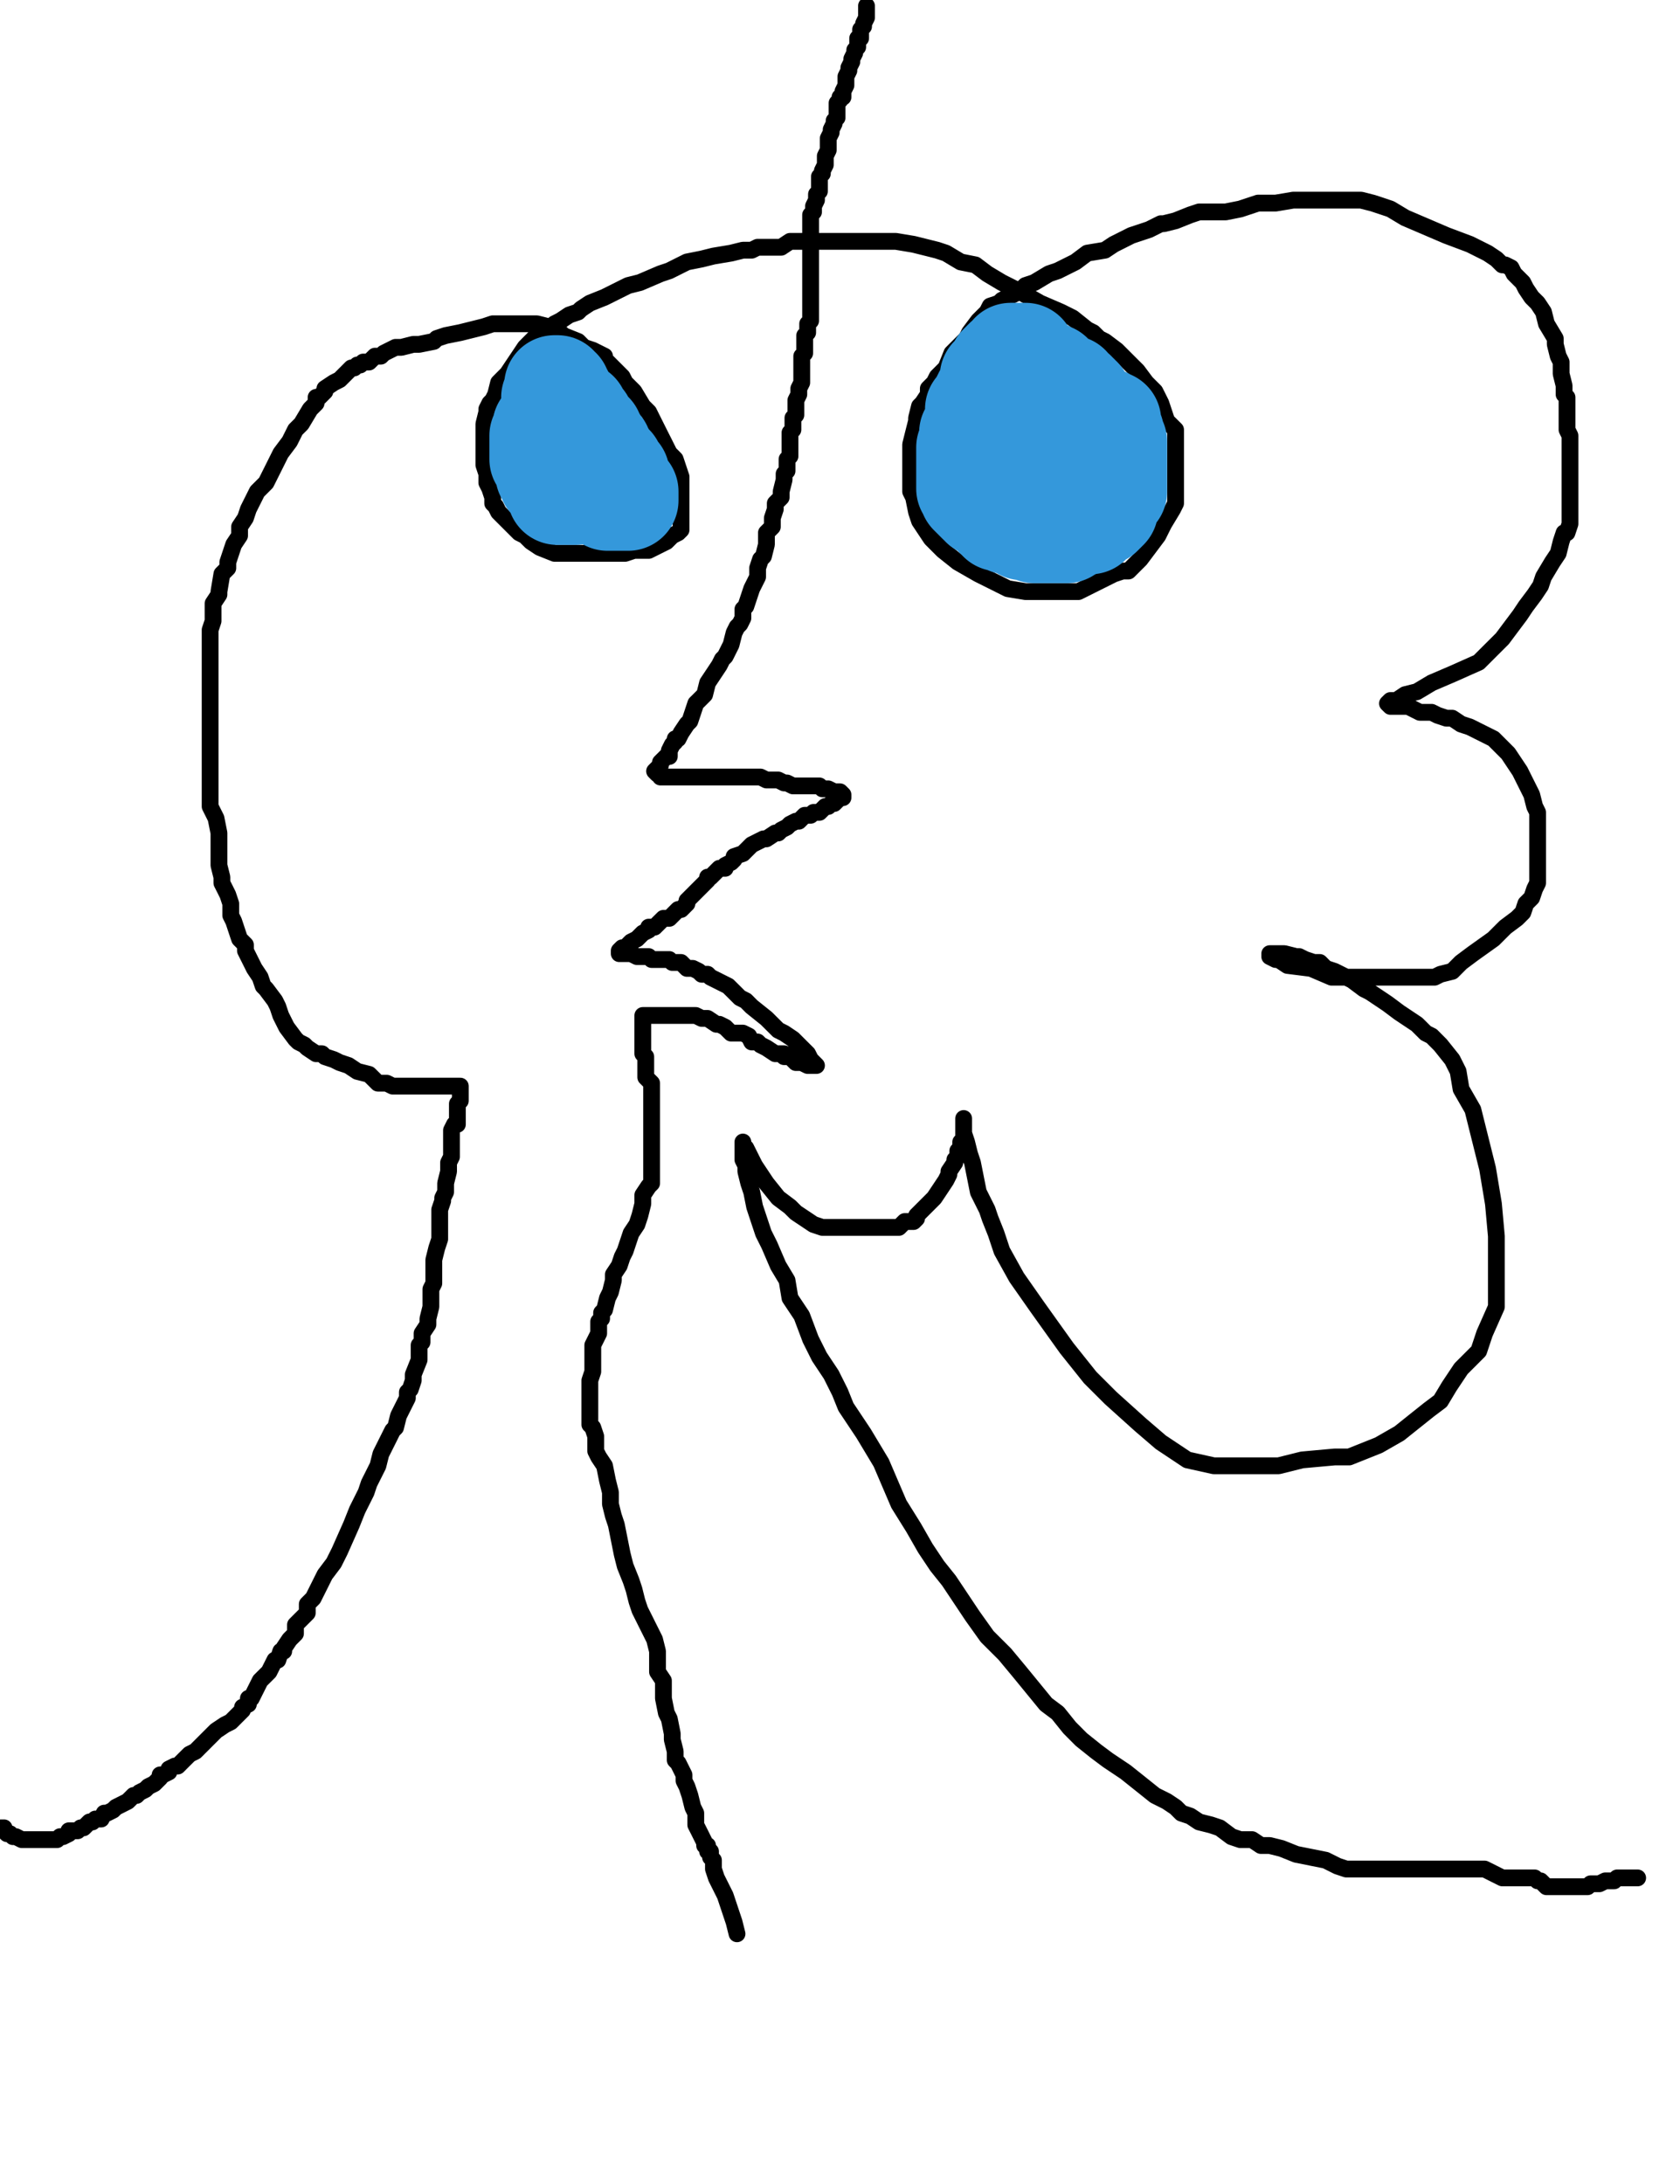 <?xml version="1.0" encoding="utf-8" ?>
<svg baseProfile="full" height="520" version="1.1" width="400" xmlns="http://www.w3.org/2000/svg" xmlns:ev="http://www.w3.org/2001/xml-events" xmlns:xlink="http://www.w3.org/1999/xlink"><defs><style type="text/css"><![CDATA[.path {fill: none; stroke-linejoin: round; stroke-linecap: round;}]]></style></defs><path class="path" d="M 0.27 435.20 L 0.97 435.20 L 0.97 435.90 L 1.68 436.60 L 2.38 436.60 L 3.08 437.30 L 3.78 437.30 L 5.18 438.01 L 5.88 438.01 L 6.58 438.01 L 7.28 438.01 L 7.98 438.01 L 8.68 438.01 L 10.09 438.01 L 10.79 438.01 L 11.49 438.01 L 12.19 438.01 L 12.89 438.01 L 13.59 438.01 L 14.29 437.30 L 14.99 437.30 L 16.39 436.60 L 16.39 435.90 L 17.79 435.90 L 18.49 435.90 L 19.20 435.20 L 19.90 435.20 L 21.30 433.80 L 22.00 433.80 L 22.70 433.10 L 24.10 433.10 L 24.80 431.70 L 25.50 431.70 L 26.90 431.00 L 27.61 430.30 L 29.01 429.60 L 30.41 428.89 L 31.11 428.19 L 31.81 427.49 L 32.51 427.49 L 33.21 426.79 L 34.61 426.09 L 35.31 425.39 L 36.72 424.69 L 38.12 423.29 L 38.12 422.59 L 38.82 422.59 L 40.22 421.89 L 40.22 421.19 L 41.62 420.49 L 42.32 420.49 L 43.02 419.78 L 43.72 419.08 L 45.13 417.68 L 46.53 416.98 L 49.33 414.18 L 51.43 412.08 L 53.54 410.67 L 54.94 409.97 L 55.64 409.27 L 56.34 408.57 L 57.04 407.87 L 57.74 407.17 L 57.74 406.47 L 59.14 405.77 L 59.14 404.37 L 59.84 404.37 L 60.54 402.96 L 61.24 401.56 L 61.94 400.16 L 63.35 398.76 L 64.05 398.06 L 64.75 396.66 L 65.45 395.26 L 66.15 395.26 L 66.85 393.15 L 67.55 393.15 L 67.55 392.45 L 68.95 390.35 L 70.35 388.95 L 70.35 386.85 L 71.76 385.44 L 73.16 384.04 L 73.16 381.94 L 74.56 380.54 L 75.26 379.14 L 76.66 376.33 L 77.36 374.93 L 79.47 372.13 L 80.87 369.33 L 83.67 363.02 L 85.07 359.51 L 87.17 355.31 L 87.87 353.21 L 89.98 349.00 L 90.68 346.20 L 92.08 343.40 L 93.48 340.59 L 94.18 339.89 L 94.88 337.09 L 95.58 335.69 L 96.99 332.88 L 96.99 331.48 L 97.69 330.78 L 98.39 328.68 L 98.39 327.28 L 99.79 323.77 L 99.79 322.37 L 99.79 320.27 L 100.49 319.57 L 100.49 317.47 L 101.89 315.36 L 101.89 313.96 L 102.59 311.16 L 102.59 309.06 L 102.59 306.95 L 103.29 305.55 L 103.29 303.45 L 103.29 301.35 L 103.29 299.95 L 103.99 297.14 L 104.69 295.04 L 104.69 292.94 L 104.69 291.54 L 104.69 290.84 L 104.69 288.03 L 105.40 285.93 L 105.40 285.23 L 106.10 283.83 L 106.10 282.43 L 106.10 281.73 L 106.80 278.92 L 106.80 278.22 L 106.80 276.82 L 107.50 275.42 L 107.50 274.72 L 107.50 272.61 L 107.50 270.51 L 107.50 269.11 L 108.20 267.71 L 108.90 267.71 L 108.90 266.31 L 108.90 265.61 L 108.90 264.20 L 108.90 262.80 L 109.60 262.10 L 109.60 260.70 L 109.60 260.00 L 109.60 258.60 L 108.90 258.60 L 108.20 258.60 L 107.50 258.60 L 105.40 258.60 L 103.99 258.60 L 101.19 258.60 L 99.79 258.60 L 97.69 258.60 L 96.99 258.60 L 95.58 258.60 L 94.88 258.60 L 93.48 258.60 L 92.08 257.90 L 89.98 257.90 L 89.28 257.20 L 87.87 255.80 L 85.07 255.09 L 82.97 253.69 L 80.87 252.99 L 79.47 252.29 L 77.36 251.59 L 76.66 250.89 L 75.26 250.89 L 73.16 249.49 L 72.46 248.79 L 71.06 248.09 L 70.35 247.39 L 68.25 244.58 L 66.85 241.78 L 66.15 239.68 L 65.45 238.27 L 63.35 235.47 L 62.65 234.77 L 61.94 232.67 L 60.54 230.57 L 59.84 229.16 L 59.14 227.76 L 58.44 226.36 L 58.44 224.96 L 57.04 223.56 L 56.34 221.46 L 55.64 219.35 L 54.94 217.95 L 54.94 217.25 L 54.94 215.85 L 54.94 215.15 L 54.24 213.05 L 53.54 211.64 L 52.83 210.24 L 52.83 208.84 L 52.13 206.04 L 52.13 203.23 L 52.13 198.33 L 51.43 194.82 L 50.03 192.02 L 50.03 188.52 L 50.03 185.01 L 50.03 180.11 L 50.03 176.60 L 50.03 172.40 L 50.03 168.89 L 50.03 167.49 L 50.03 164.69 L 50.03 161.89 L 50.03 159.78 L 50.03 157.68 L 50.03 154.88 L 50.03 152.08 L 50.03 149.97 L 50.73 147.87 L 50.73 146.47 L 50.73 145.07 L 50.73 143.67 L 52.13 141.56 L 52.13 140.86 L 52.83 136.66 L 54.24 135.26 L 54.24 133.85 L 54.94 131.75 L 55.64 129.65 L 57.04 127.55 L 57.04 125.44 L 58.44 123.34 L 59.14 121.24 L 59.84 119.84 L 61.24 117.04 L 63.35 114.93 L 64.75 112.13 L 66.85 107.92 L 68.95 105.12 L 70.35 102.32 L 71.76 100.92 L 73.86 97.41 L 74.56 96.71 L 75.26 96.01 L 75.26 94.61 L 75.96 94.61 L 77.36 93.21 L 77.36 92.51 L 79.47 91.11 L 80.87 90.40 L 82.27 89.00 L 83.67 87.60 L 84.37 87.60 L 85.07 86.90 L 85.77 86.90 L 86.47 86.20 L 87.17 86.20 L 87.87 86.20 L 89.28 84.80 L 90.68 84.80 L 91.38 84.10 L 92.78 83.40 L 94.18 82.70 L 94.88 82.70 L 95.58 82.70 L 98.39 81.99 L 99.79 81.99 L 103.29 81.29 L 103.99 80.59 L 106.10 79.89 L 109.60 79.19 L 115.21 77.79 L 117.31 77.09 L 120.11 77.09 L 120.81 77.09 L 121.51 77.09 L 123.62 77.09 L 124.32 77.09 L 125.02 77.09 L 125.72 77.09 L 126.42 77.09 L 127.12 77.09 L 127.82 77.09 L 130.62 77.79 L 132.73 78.49 L 134.13 79.89 L 137.63 81.29 L 139.03 82.70 L 141.14 83.40 L 143.94 84.80 L 143.94 85.50 L 146.04 87.60 L 146.74 88.30 L 148.14 89.70 L 148.85 91.11 L 150.95 93.21 L 153.05 96.71 L 154.45 98.11 L 155.85 100.92 L 157.25 103.72 L 157.96 105.12 L 159.36 107.92 L 160.76 109.33 L 161.46 111.43 L 162.16 113.53 L 162.16 114.93 L 162.16 117.04 L 162.16 117.74 L 162.16 119.84 L 162.16 121.94 L 162.16 122.64 L 162.16 124.04 L 162.16 124.74 L 162.16 126.15 L 161.46 126.85 L 160.06 127.55 L 158.66 128.95 L 157.25 129.65 L 154.45 131.05 L 153.05 131.05 L 150.95 131.05 L 148.85 131.75 L 145.34 131.75 L 143.24 131.75 L 142.54 131.75 L 141.14 131.75 L 140.44 131.75 L 139.03 131.75 L 136.93 131.75 L 134.13 131.75 L 132.03 131.75 L 128.52 130.35 L 126.42 128.95 L 125.02 127.55 L 123.62 126.85 L 122.92 126.15 L 122.21 125.44 L 120.11 123.34 L 118.71 121.94 L 118.01 120.54 L 117.31 119.84 L 117.31 118.44 L 116.61 116.33 L 115.91 114.93 L 115.91 114.23 L 115.91 112.83 L 115.21 110.73 L 115.21 109.33 L 115.21 108.63 L 115.21 106.52 L 115.21 105.12 L 115.21 103.72 L 115.21 102.32 L 115.21 100.92 L 115.91 98.11 L 115.91 97.41 L 116.61 96.01 L 117.31 95.31 L 118.01 93.91 L 118.71 91.11 L 120.81 89.00 L 122.21 86.90 L 123.62 84.80 L 125.02 82.70 L 126.42 81.29 L 127.82 79.89 L 128.52 79.19 L 129.92 78.49 L 130.62 77.79 L 131.32 77.79 L 132.03 77.09 L 133.43 76.39 L 135.53 74.99 L 137.63 74.29 L 138.33 73.58 L 140.44 72.18 L 143.94 70.78 L 149.55 67.98 L 152.35 67.28 L 157.25 65.18 L 159.36 64.47 L 163.56 62.37 L 167.07 61.67 L 169.87 60.97 L 174.07 60.27 L 176.88 59.57 L 178.98 59.57 L 180.38 58.87 L 182.48 58.87 L 185.99 58.87 L 188.09 57.47 L 190.89 57.47 L 194.40 57.47 L 197.20 57.47 L 199.30 57.47 L 201.41 57.47 L 204.91 57.47 L 206.31 57.47 L 208.41 57.47 L 210.52 57.47 L 213.32 57.47 L 217.52 58.17 L 220.33 58.87 L 223.13 59.57 L 225.23 60.27 L 228.74 62.37 L 232.24 63.07 L 235.04 65.18 L 238.55 67.28 L 242.75 69.38 L 247.66 72.18 L 252.56 74.29 L 255.37 75.69 L 258.87 78.49 L 260.27 79.19 L 261.68 80.59 L 263.08 81.29 L 265.88 83.40 L 267.28 84.80 L 269.38 86.90 L 270.79 88.30 L 272.89 91.11 L 274.29 92.51 L 274.99 93.21 L 276.39 96.01 L 277.79 100.22 L 279.90 102.32 L 279.90 105.12 L 279.90 105.82 L 279.90 107.92 L 279.90 109.33 L 279.90 111.43 L 279.90 112.83 L 279.90 114.93 L 279.90 116.33 L 279.90 117.74 L 279.90 119.84 L 279.20 121.24 L 277.09 124.74 L 275.69 127.55 L 273.59 130.35 L 271.49 133.15 L 270.79 133.85 L 269.38 135.26 L 268.68 135.96 L 267.28 135.96 L 265.18 136.66 L 260.97 138.76 L 256.77 140.86 L 253.97 140.86 L 251.86 140.86 L 247.66 140.86 L 244.16 140.86 L 239.95 140.16 L 235.75 138.06 L 232.94 136.66 L 228.04 133.85 L 224.53 131.05 L 221.73 128.25 L 220.33 126.15 L 218.93 124.04 L 218.23 121.94 L 217.52 118.44 L 216.82 117.04 L 216.82 114.93 L 216.82 112.83 L 216.82 112.13 L 216.82 108.63 L 216.82 105.82 L 217.52 103.02 L 218.23 100.22 L 218.23 99.51 L 218.93 96.71 L 219.63 96.01 L 221.03 93.91 L 221.03 92.51 L 222.43 91.11 L 223.13 89.70 L 225.23 87.60 L 226.63 84.10 L 228.74 81.99 L 230.14 80.59 L 230.84 79.19 L 232.94 76.39 L 235.04 74.29 L 235.75 72.88 L 237.85 72.18 L 238.55 71.48 L 239.95 70.78 L 241.35 70.08 L 242.75 69.38 L 244.16 67.98 L 246.26 67.28 L 249.76 65.18 L 251.86 64.47 L 256.07 62.37 L 258.87 60.27 L 263.08 59.57 L 265.18 58.17 L 266.58 57.47 L 269.38 56.06 L 271.49 55.36 L 273.59 54.66 L 276.39 53.26 L 277.09 53.26 L 279.90 52.56 L 283.40 51.16 L 285.50 50.46 L 288.31 50.46 L 291.81 50.46 L 295.31 49.76 L 299.52 48.36 L 303.72 48.36 L 307.93 47.65 L 312.13 47.65 L 314.24 47.65 L 316.34 47.65 L 318.44 47.65 L 319.14 47.65 L 321.24 47.65 L 322.65 47.65 L 324.05 47.65 L 326.85 48.36 L 331.06 49.76 L 334.56 51.86 L 339.47 53.96 L 344.37 56.06 L 349.98 58.17 L 354.18 60.27 L 356.28 61.67 L 357.69 63.07 L 358.39 63.07 L 359.79 63.77 L 360.49 65.18 L 362.59 67.28 L 363.29 68.68 L 364.69 70.78 L 366.10 72.18 L 367.50 74.29 L 368.20 77.09 L 370.30 80.59 L 370.30 81.99 L 371.00 84.80 L 371.70 86.20 L 371.70 89.00 L 372.40 91.81 L 372.40 93.91 L 373.10 94.61 L 373.10 96.71 L 373.10 98.11 L 373.10 99.51 L 373.10 101.62 L 373.10 102.32 L 373.80 103.72 L 373.80 105.82 L 373.80 107.92 L 373.80 110.03 L 373.80 112.83 L 373.80 113.53 L 373.80 116.33 L 373.80 117.74 L 373.80 119.84 L 373.80 121.94 L 373.80 122.64 L 373.80 124.04 L 373.80 124.74 L 373.10 126.85 L 372.40 126.85 L 371.70 128.95 L 371.00 131.75 L 369.60 133.85 L 367.50 137.36 L 366.80 139.46 L 365.40 141.56 L 363.29 144.37 L 361.89 146.47 L 359.79 149.27 L 357.69 152.08 L 354.88 154.88 L 352.08 157.68 L 345.77 160.49 L 340.87 162.59 L 337.36 164.69 L 334.56 165.39 L 332.46 166.79 L 331.06 166.79 L 330.35 167.49 L 331.06 168.19 L 333.86 168.19 L 335.26 168.19 L 338.06 169.60 L 338.76 169.60 L 340.87 169.60 L 342.27 170.30 L 344.37 171.00 L 345.77 171.00 L 347.87 172.40 L 349.98 173.10 L 351.38 173.80 L 354.18 175.20 L 355.58 175.90 L 358.39 178.71 L 359.09 179.41 L 360.49 181.51 L 361.89 183.61 L 363.29 186.42 L 364.69 189.22 L 365.40 192.02 L 366.10 193.42 L 366.10 195.53 L 366.10 199.03 L 366.10 201.83 L 366.10 203.94 L 366.10 206.74 L 366.10 210.24 L 365.40 211.64 L 364.69 213.75 L 363.29 215.15 L 362.59 217.25 L 361.19 218.65 L 358.39 220.75 L 355.58 223.56 L 350.68 227.06 L 347.87 229.16 L 345.77 231.27 L 342.97 231.97 L 341.57 232.67 L 338.76 232.67 L 334.56 232.67 L 331.06 232.67 L 328.95 232.67 L 326.15 232.67 L 324.05 232.67 L 321.94 232.67 L 317.04 232.67 L 312.13 230.57 L 306.53 229.87 L 304.42 228.46 L 303.72 228.46 L 302.32 227.76 L 302.32 227.06 L 303.02 227.06 L 303.72 227.06 L 304.42 227.06 L 305.83 227.06 L 308.63 227.76 L 309.33 227.76 L 310.73 228.46 L 312.83 229.16 L 314.24 229.16 L 315.64 230.57 L 317.74 231.27 L 320.54 232.67 L 321.94 233.37 L 324.75 235.47 L 326.15 236.17 L 328.25 237.57 L 330.35 238.98 L 333.16 241.08 L 335.26 242.48 L 337.36 243.88 L 339.47 245.98 L 340.87 246.68 L 342.97 248.79 L 345.77 252.29 L 347.17 255.09 L 347.87 259.30 L 350.68 264.20 L 352.08 269.81 L 354.18 278.22 L 355.58 286.63 L 356.28 294.34 L 356.28 301.35 L 356.28 306.95 L 356.28 311.16 L 353.48 317.47 L 352.08 321.67 L 347.87 325.88 L 345.07 330.08 L 342.97 333.58 L 340.17 335.69 L 336.66 338.49 L 333.16 341.29 L 328.25 344.10 L 324.75 345.50 L 321.24 346.90 L 317.74 346.90 L 310.03 347.60 L 304.42 349.00 L 296.72 349.00 L 289.01 349.00 L 282.70 347.60 L 276.39 343.40 L 271.49 339.19 L 264.48 332.88 L 259.57 327.98 L 253.97 320.97 L 250.46 316.06 L 246.96 311.16 L 242.05 304.15 L 238.55 297.84 L 237.15 293.64 L 235.75 290.13 L 235.04 288.03 L 232.94 283.83 L 232.24 280.32 L 231.54 276.82 L 230.84 274.72 L 230.14 271.91 L 229.44 269.81 L 229.44 268.41 L 229.44 267.71 L 229.44 266.31 L 229.44 267.01 L 229.44 267.71 L 229.44 268.41 L 229.44 269.11 L 229.44 269.81 L 229.44 270.51 L 229.44 271.21 L 228.74 271.91 L 228.74 272.61 L 228.74 273.32 L 228.04 274.02 L 228.04 274.72 L 228.04 275.42 L 227.34 276.12 L 227.34 276.82 L 225.93 278.92 L 225.93 279.62 L 225.23 281.02 L 223.83 283.13 L 222.43 285.23 L 220.33 287.33 L 218.93 288.73 L 218.23 289.43 L 218.23 290.13 L 217.52 290.84 L 216.82 290.84 L 215.42 290.84 L 214.02 292.24 L 210.52 292.24 L 207.01 292.24 L 203.51 292.24 L 199.30 292.24 L 197.20 292.24 L 195.80 292.24 L 193.70 291.54 L 189.49 288.73 L 188.09 287.33 L 185.29 285.23 L 182.48 281.73 L 179.68 277.52 L 178.28 274.72 L 177.58 273.32 L 176.88 272.61 L 176.88 271.91 L 176.88 272.61 L 176.88 273.32 L 176.88 274.02 L 176.88 276.12 L 177.58 277.52 L 177.58 278.92 L 178.28 281.73 L 178.98 283.83 L 179.68 287.33 L 181.08 291.54 L 181.78 293.64 L 183.18 296.44 L 185.29 301.35 L 187.39 304.85 L 188.09 309.06 L 190.89 313.26 L 193.00 318.87 L 195.10 323.07 L 197.90 327.28 L 200.00 331.48 L 201.41 334.99 L 204.21 339.19 L 205.61 341.29 L 209.82 348.30 L 211.92 353.21 L 214.02 358.11 L 217.52 363.72 L 220.33 368.63 L 223.13 372.83 L 225.93 376.33 L 228.74 380.54 L 231.54 384.74 L 235.04 389.65 L 239.25 393.85 L 242.75 398.06 L 249.06 405.77 L 251.86 407.87 L 254.67 411.37 L 257.47 414.18 L 260.97 416.98 L 263.78 419.08 L 267.98 421.89 L 271.49 424.69 L 274.99 427.49 L 277.79 428.89 L 279.90 430.30 L 281.30 431.70 L 283.40 432.40 L 285.50 433.80 L 288.31 434.50 L 290.41 435.20 L 293.21 437.30 L 295.31 438.01 L 298.12 438.01 L 300.22 439.41 L 302.32 439.41 L 305.13 440.11 L 308.63 441.51 L 312.13 442.21 L 315.64 442.91 L 318.44 444.31 L 320.54 445.01 L 322.65 445.01 L 325.45 445.01 L 327.55 445.01 L 331.76 445.01 L 335.26 445.01 L 339.47 445.01 L 342.97 445.01 L 347.87 445.01 L 353.48 445.01 L 357.69 447.12 L 360.49 447.12 L 362.59 447.12 L 363.29 447.12 L 363.99 447.12 L 364.69 447.12 L 365.40 447.12 L 366.10 447.82 L 366.80 447.82 L 367.50 448.52 L 368.20 449.22 L 370.30 449.22 L 371.00 449.22 L 371.70 449.22 L 372.40 449.22 L 373.10 449.22 L 373.80 449.22 L 375.91 449.22 L 376.61 449.22 L 377.31 449.22 L 378.01 449.22 L 378.71 448.52 L 379.41 448.52 L 380.11 448.52 L 380.81 448.52 L 382.21 447.82 L 382.92 447.82 L 383.62 447.82 L 384.32 447.82 L 385.02 447.12 L 385.72 447.12 L 386.42 447.12 L 387.12 447.12 L 387.82 447.12 L 388.52 447.12 L 389.22 447.12 L 389.92 447.12" stroke="#000000" stroke-width="4" /><path class="path" d="M 206.31 1.40 L 206.31 2.10 L 206.31 2.80 L 206.31 3.50 L 206.31 4.20 L 205.61 5.61 L 205.61 6.31 L 204.91 7.01 L 204.91 7.71 L 204.91 9.11 L 204.21 9.11 L 204.21 9.81 L 204.21 10.51 L 204.21 11.21 L 203.51 11.91 L 203.51 12.61 L 202.81 14.02 L 202.81 14.72 L 202.11 16.12 L 202.11 16.82 L 201.41 18.22 L 201.41 18.92 L 201.41 19.62 L 201.41 20.32 L 200.71 21.73 L 200.71 22.43 L 200.71 23.13 L 200.00 23.13 L 200.00 23.83 L 199.30 24.53 L 199.30 25.23 L 199.30 25.93 L 199.30 26.63 L 199.30 28.03 L 198.60 28.73 L 198.60 29.43 L 197.90 30.84 L 197.90 31.54 L 197.20 32.94 L 197.20 33.64 L 197.20 35.04 L 197.20 35.74 L 196.50 37.14 L 196.50 37.84 L 196.50 39.25 L 195.80 40.65 L 195.80 41.35 L 195.10 42.05 L 195.10 43.45 L 195.10 44.15 L 195.10 45.55 L 194.40 46.25 L 194.40 47.65 L 193.70 49.06 L 193.70 49.76 L 193.70 50.46 L 193.00 51.16 L 193.00 51.86 L 193.00 52.56 L 193.00 53.26 L 193.00 54.66 L 193.00 55.36 L 193.00 56.06 L 193.00 57.47 L 193.00 58.17 L 193.00 58.87 L 193.00 60.27 L 193.00 60.97 L 193.00 62.37 L 193.00 63.07 L 193.00 63.77 L 193.00 64.47 L 193.00 65.18 L 193.00 66.58 L 193.00 67.28 L 193.00 67.98 L 193.00 68.68 L 193.00 69.38 L 193.00 70.08 L 193.00 70.78 L 193.00 71.48 L 193.00 72.18 L 193.00 72.88 L 193.00 73.58 L 193.00 74.29 L 193.00 74.99 L 193.00 75.69 L 193.00 76.39 L 192.30 77.09 L 192.30 77.79 L 192.30 78.49 L 192.30 79.19 L 191.59 79.89 L 191.59 80.59 L 191.59 81.29 L 191.59 81.99 L 191.59 82.70 L 191.59 83.40 L 191.59 84.10 L 190.89 84.80 L 190.89 85.50 L 190.89 86.20 L 190.89 86.90 L 190.89 87.60 L 190.89 88.30 L 190.89 89.00 L 190.89 89.70 L 190.89 91.11 L 190.19 92.51 L 190.19 93.91 L 189.49 95.31 L 189.49 96.01 L 189.49 97.41 L 189.49 98.11 L 189.49 98.81 L 188.79 99.51 L 188.79 100.22 L 188.79 100.92 L 188.79 102.32 L 188.09 103.02 L 188.09 103.72 L 188.09 104.42 L 188.09 105.82 L 188.09 106.52 L 188.09 107.22 L 188.09 107.92 L 188.09 108.63 L 187.39 109.33 L 187.39 110.03 L 187.39 110.73 L 187.39 112.13 L 186.69 112.83 L 186.69 113.53 L 186.69 114.23 L 185.99 117.04 L 185.99 118.44 L 184.59 119.84 L 184.59 121.24 L 183.89 123.34 L 183.89 125.44 L 182.48 126.85 L 182.48 128.25 L 182.48 129.65 L 181.78 132.45 L 181.08 133.15 L 180.38 135.26 L 180.38 137.36 L 179.68 138.76 L 178.98 140.16 L 178.28 142.26 L 177.58 144.37 L 176.88 145.07 L 176.88 147.17 L 176.18 148.57 L 175.48 149.27 L 174.78 150.67 L 174.07 153.48 L 172.67 156.28 L 171.97 156.98 L 171.27 158.38 L 169.87 160.49 L 168.47 162.59 L 167.77 165.39 L 166.37 166.79 L 165.66 167.49 L 164.96 169.60 L 164.26 171.70 L 163.56 172.40 L 162.16 174.50 L 161.46 175.90 L 160.76 175.90 L 160.76 176.60 L 160.06 177.30 L 159.36 178.71 L 159.36 179.41 L 159.36 180.11 L 158.66 180.11 L 157.96 180.81 L 157.25 181.51 L 157.25 182.21 L 156.55 182.91 L 155.85 183.61 L 156.55 184.31 L 157.25 184.31 L 157.25 185.01 L 157.96 185.01 L 158.66 185.01 L 159.36 185.01 L 160.06 185.01 L 160.76 185.01 L 161.46 185.01 L 162.16 185.01 L 162.86 185.01 L 163.56 185.01 L 164.26 185.01 L 164.96 185.01 L 165.66 185.01 L 166.37 185.01 L 167.07 185.01 L 167.77 185.01 L 169.17 185.01 L 169.87 185.01 L 171.27 185.01 L 171.97 185.01 L 174.07 185.01 L 176.18 185.01 L 178.28 185.01 L 178.98 185.01 L 181.08 185.01 L 182.48 185.71 L 183.18 185.71 L 185.29 185.71 L 186.69 186.42 L 187.39 186.42 L 188.79 187.12 L 192.30 187.12 L 193.00 187.12 L 193.70 187.12 L 195.10 187.12 L 195.80 187.82 L 197.20 187.82 L 198.60 188.52 L 199.30 188.52 L 200.00 188.52 L 200.71 189.22 L 200.71 189.92 L 200.00 189.92 L 199.30 190.62 L 198.60 191.32 L 197.90 191.32 L 197.20 192.02 L 196.50 192.02 L 195.80 192.72 L 195.10 193.42 L 193.70 193.42 L 193.00 194.12 L 192.30 194.12 L 191.59 194.12 L 190.19 195.53 L 189.49 195.53 L 188.09 196.23 L 187.39 196.93 L 185.99 197.63 L 185.29 198.33 L 184.59 198.33 L 182.48 199.73 L 181.78 199.73 L 180.38 200.43 L 178.98 201.13 L 178.28 201.83 L 177.58 202.53 L 176.88 203.23 L 174.78 203.94 L 174.78 204.64 L 174.07 205.34 L 172.67 206.04 L 172.67 206.74 L 171.97 206.74 L 171.27 206.74 L 170.57 207.44 L 169.87 208.14 L 169.17 208.84 L 168.47 208.84 L 168.47 209.54 L 167.77 210.24 L 167.07 210.94 L 165.66 212.35 L 164.26 213.75 L 163.56 214.45 L 163.56 215.15 L 162.86 215.85 L 162.16 216.55 L 161.46 216.55 L 160.76 217.25 L 159.36 218.65 L 157.96 218.65 L 157.25 219.35 L 156.55 220.05 L 155.85 220.75 L 155.15 220.75 L 154.45 220.75 L 154.45 221.46 L 153.05 222.16 L 152.35 222.86 L 151.65 223.56 L 150.25 224.26 L 149.55 224.96 L 149.55 225.66 L 148.14 225.66 L 147.44 226.36 L 147.44 227.06 L 148.14 227.06 L 148.85 227.06 L 149.55 227.06 L 150.25 227.06 L 151.65 227.76 L 153.05 227.76 L 153.75 227.76 L 154.45 227.76 L 155.15 228.46 L 155.85 228.46 L 157.25 228.46 L 157.96 228.46 L 158.66 228.46 L 159.36 228.46 L 160.06 229.16 L 161.46 229.16 L 162.16 229.16 L 163.56 230.57 L 164.96 230.57 L 166.37 231.27 L 167.07 231.97 L 167.77 231.97 L 168.47 231.97 L 169.17 232.67 L 170.57 233.37 L 173.37 234.77 L 174.78 236.17 L 176.18 237.57 L 177.58 238.27 L 178.98 239.68 L 182.48 242.48 L 183.18 243.18 L 185.29 245.28 L 186.69 245.98 L 188.79 247.39 L 189.49 248.09 L 190.19 248.79 L 190.89 249.49 L 192.30 250.89 L 193.00 252.29 L 193.70 252.99 L 194.40 253.69 L 193.70 253.69 L 192.30 253.69 L 190.89 252.99 L 189.49 252.99 L 188.09 251.59 L 186.69 251.59 L 186.69 250.89 L 185.29 250.89 L 184.59 250.89 L 182.48 249.49 L 181.08 248.79 L 180.38 248.09 L 178.98 248.09 L 178.28 246.68 L 176.88 245.98 L 175.48 245.98 L 174.07 245.98 L 173.37 245.28 L 172.67 244.58 L 171.27 243.88 L 170.57 243.88 L 168.47 242.48 L 167.07 242.48 L 165.66 241.78 L 164.96 241.78 L 163.56 241.78 L 162.86 241.78 L 161.46 241.78 L 160.76 241.78 L 159.36 241.78 L 158.66 241.78 L 157.96 241.78 L 157.25 241.78 L 156.55 241.78 L 155.85 241.78 L 155.15 241.78 L 154.45 241.78 L 153.75 241.78 L 153.05 241.78 L 153.05 242.48 L 153.05 243.88 L 153.05 244.58 L 153.05 245.98 L 153.05 246.68 L 153.05 247.39 L 153.05 248.09 L 153.05 248.79 L 153.05 249.49 L 153.05 250.19 L 153.05 250.89 L 153.75 251.59 L 153.75 252.29 L 153.75 253.69 L 153.75 254.39 L 153.75 255.09 L 153.75 256.50 L 155.15 257.90 L 155.15 258.60 L 155.15 260.00 L 155.15 260.70 L 155.15 261.40 L 155.15 262.10 L 155.15 262.80 L 155.15 264.20 L 155.15 264.91 L 155.15 267.01 L 155.15 267.71 L 155.15 269.11 L 155.15 269.81 L 155.15 270.51 L 155.15 271.21 L 155.15 271.91 L 155.15 274.72 L 155.15 275.42 L 155.15 276.82 L 155.15 277.52 L 155.15 278.92 L 155.15 279.62 L 155.15 281.73 L 154.45 282.43 L 153.05 284.53 L 153.05 286.63 L 152.35 289.43 L 151.65 291.54 L 150.25 293.64 L 148.85 297.84 L 148.14 299.25 L 147.44 301.35 L 146.04 303.45 L 146.04 304.85 L 145.34 307.65 L 144.64 309.06 L 143.94 311.86 L 143.24 312.56 L 143.24 313.96 L 142.54 314.66 L 142.54 317.47 L 141.14 320.27 L 141.14 320.97 L 141.14 323.77 L 141.14 324.47 L 141.14 326.58 L 140.44 328.68 L 140.44 330.78 L 140.44 332.18 L 140.44 333.58 L 140.44 334.29 L 140.44 334.99 L 140.44 335.69 L 140.44 337.09 L 140.44 338.49 L 140.44 339.19 L 141.14 339.89 L 141.84 341.99 L 141.84 343.40 L 141.84 345.50 L 142.54 346.90 L 143.94 349.00 L 144.64 352.51 L 145.34 355.31 L 145.34 358.11 L 146.04 360.92 L 146.74 363.02 L 147.44 366.52 L 148.14 370.03 L 148.85 372.83 L 150.25 376.33 L 150.95 378.44 L 151.65 381.24 L 152.35 383.34 L 154.45 387.55 L 155.85 390.35 L 156.55 393.15 L 156.55 395.26 L 156.55 398.06 L 157.96 400.16 L 157.96 402.26 L 157.96 404.37 L 158.66 407.87 L 159.36 409.27 L 160.06 412.78 L 160.06 414.18 L 160.76 416.98 L 160.76 419.08 L 161.46 419.78 L 162.86 422.59 L 162.86 423.99 L 163.56 425.39 L 164.26 427.49 L 164.96 430.30 L 165.66 431.70 L 165.66 434.50 L 166.37 435.90 L 167.07 437.30 L 167.77 438.71 L 167.77 439.41 L 168.47 439.41 L 168.47 440.11 L 168.47 440.81 L 169.17 440.81 L 169.17 441.51 L 169.17 442.21 L 169.87 442.91 L 169.87 445.01 L 170.57 447.12 L 172.67 451.32 L 174.78 457.63 L 175.48 460.43" stroke="#000000" stroke-width="4" /><path class="path" d="M 135.53 106.52 L 134.83 106.52 L 134.13 107.22 L 133.43 108.63 L 132.73 110.73 L 132.73 112.13 L 132.73 113.53 L 132.73 114.93 L 132.73 115.63 L 132.73 116.33 L 132.73 117.04 L 132.73 117.74 L 133.43 117.74 L 134.13 117.74 L 134.83 117.74 L 136.23 117.74 L 136.93 117.74 L 136.93 117.04 L 136.93 116.33 L 136.93 115.63 L 136.23 115.63 L 135.53 115.63 L 134.83 114.93 L 134.13 114.93 L 133.43 114.23 L 132.73 114.23 L 132.03 114.23 L 131.32 114.23 L 131.32 113.53 L 130.62 113.53 L 129.92 112.83 L 129.92 112.13 L 130.62 112.13 L 130.62 113.53 L 130.62 114.23 L 130.62 112.83 L 130.62 112.13 L 130.62 111.43 L 130.62 110.73 L 130.62 110.03 L 130.62 109.33 L 130.62 108.63 L 130.62 107.92 L 130.62 107.22 L 130.62 106.52 L 129.92 105.82 L 129.92 106.52 L 129.92 107.92 L 129.22 108.63 L 129.22 109.33 L 128.52 109.33 L 128.52 108.63 L 128.52 107.92 L 128.52 107.22 L 128.52 106.52 L 128.52 105.82 L 128.52 105.12 L 128.52 104.42 L 128.52 103.72 L 129.22 103.02 L 129.22 102.32 L 129.22 101.62 L 130.62 100.22 L 130.62 99.51 L 131.32 98.81 L 131.32 98.11 L 131.32 97.41 L 131.32 96.71 L 131.32 96.01 L 131.32 95.31 L 131.32 94.61 L 132.03 93.91 L 132.73 93.91 L 132.73 93.21 L 132.73 92.51 L 132.03 91.81 L 132.73 91.81 L 132.73 92.51 L 133.43 92.51 L 133.43 93.21 L 133.43 93.91 L 134.13 93.91 L 134.13 94.61 L 134.83 95.31 L 135.53 96.71 L 135.53 97.41 L 136.23 97.41 L 136.93 98.11 L 137.63 98.11 L 138.33 99.51 L 139.03 100.22 L 139.03 100.92 L 139.73 101.62 L 139.73 102.32 L 139.73 103.02 L 139.73 103.72 L 140.44 104.42 L 141.14 105.12 L 141.84 105.12 L 141.84 105.82 L 141.84 106.52 L 142.54 107.22 L 143.94 107.92 L 143.24 107.92 L 142.54 107.92 L 142.54 107.22 L 141.84 106.52 L 141.14 105.82 L 141.14 105.12 L 141.14 104.42 L 141.14 103.72 L 141.14 103.02 L 141.14 103.72 L 141.14 104.42 L 141.84 104.42 L 141.84 105.12 L 141.84 105.82 L 143.24 106.52 L 143.24 107.22 L 143.94 107.92 L 143.94 108.63 L 143.94 109.33 L 144.64 109.33 L 144.64 110.03 L 145.34 110.73 L 146.04 110.73 L 146.04 111.43 L 146.74 112.13 L 146.74 112.83 L 147.44 112.83 L 147.44 113.53 L 147.44 114.23 L 147.44 114.93 L 147.44 115.63 L 147.44 116.33 L 147.44 117.04 L 147.44 117.74 L 148.14 117.74 L 148.85 118.44 L 149.55 118.44 L 149.55 117.74 L 149.55 117.04 L 149.55 117.74 L 149.55 118.44 L 149.55 119.14 L 148.85 119.14 L 148.14 119.14 L 147.44 119.14 L 146.74 119.14 L 146.04 119.14 L 145.34 119.14 L 144.64 119.14" stroke="#3498db" stroke-width="24" /><path class="path" d="M 241.35 86.90 L 242.75 86.90 L 243.45 86.90 L 244.16 86.90 L 244.16 86.20 L 244.16 85.50 L 244.16 84.80 L 244.16 84.10 L 243.45 84.10 L 242.75 84.10 L 242.05 84.10 L 241.35 84.10 L 240.65 84.10 L 240.65 85.50 L 240.65 86.90 L 240.65 87.60 L 240.65 89.70 L 240.65 90.40 L 240.65 91.81 L 240.65 92.51 L 239.95 92.51 L 239.95 93.21 L 239.25 93.21 L 238.55 93.21 L 238.55 93.91 L 237.85 94.61 L 237.15 94.61 L 236.45 95.31 L 237.85 93.21 L 239.95 89.70 L 241.35 86.20 L 241.35 85.50 L 240.65 85.50 L 239.95 85.50 L 239.25 85.50 L 238.55 86.20 L 237.85 86.90 L 237.85 87.60 L 237.15 88.30 L 236.45 89.00 L 235.75 89.70 L 235.75 90.40 L 235.75 91.11 L 235.75 91.81 L 235.04 92.51 L 235.04 93.21 L 234.34 93.91 L 233.64 95.31 L 233.64 96.01 L 232.94 96.71 L 232.94 97.41 L 232.24 97.41 L 232.24 98.11 L 232.24 99.51 L 232.24 100.22 L 231.54 101.62 L 231.54 102.32 L 230.84 103.02 L 230.84 103.72 L 230.84 104.42 L 230.84 105.82 L 230.84 106.52 L 230.14 106.52 L 230.14 107.22 L 230.14 107.92 L 230.14 108.63 L 230.14 109.33 L 230.14 110.03 L 230.14 110.73 L 230.14 111.43 L 230.14 112.13 L 230.14 112.83 L 230.14 113.53 L 230.14 114.23 L 230.14 115.63 L 230.14 116.33 L 230.84 116.33 L 230.84 117.04 L 230.84 117.74 L 232.24 119.14 L 232.94 119.84 L 233.64 119.84 L 233.64 120.54 L 234.34 120.54 L 235.04 121.24 L 235.75 121.94 L 237.15 122.64 L 237.15 123.34 L 237.85 123.34 L 237.85 124.04 L 238.55 124.04 L 239.25 124.04 L 239.95 124.04 L 239.95 124.74 L 240.65 124.74 L 241.35 124.74 L 242.05 124.74 L 242.75 124.74 L 243.45 125.44 L 243.45 126.15 L 244.16 126.15 L 245.56 126.15 L 246.26 126.85 L 246.96 126.85 L 248.36 126.85 L 249.06 126.85 L 250.46 126.85 L 251.16 126.85 L 251.86 126.85 L 252.56 126.85 L 253.27 126.85 L 253.97 126.85 L 254.67 126.15 L 256.07 125.44 L 256.77 125.44 L 257.47 124.74 L 258.17 124.74 L 258.87 124.74 L 259.57 124.74 L 260.27 124.04 L 260.27 123.34 L 260.97 122.64 L 261.68 122.64 L 262.38 122.64 L 263.08 121.94 L 263.78 121.24 L 263.78 120.54 L 263.78 119.14 L 264.48 118.44 L 265.18 117.74 L 265.88 117.04 L 265.88 116.33 L 265.88 114.93 L 265.88 114.23 L 265.88 112.83 L 265.88 112.13 L 265.88 111.43 L 265.88 110.73 L 265.88 110.03 L 265.88 109.33 L 265.88 108.63 L 265.88 107.92 L 265.88 107.22 L 265.88 106.52 L 265.88 105.82 L 265.88 105.12 L 265.18 104.42 L 265.18 103.02 L 264.48 102.32 L 264.48 101.62 L 264.48 100.92 L 264.48 100.22 L 263.78 100.22 L 263.08 99.51 L 262.38 99.51 L 261.68 99.51 L 260.97 99.51 L 260.27 98.11 L 259.57 98.11 L 258.87 97.41 L 258.87 96.71 L 258.17 96.01 L 257.47 96.01 L 257.47 95.31 L 257.47 94.61 L 256.77 94.61 L 256.77 93.91 L 256.07 93.91 L 256.07 93.21 L 254.67 92.51 L 254.67 91.81 L 253.97 91.81 L 253.27 91.81 L 252.56 91.11 L 251.16 90.40 L 251.16 89.70 L 250.46 89.00 L 249.76 89.00 L 249.06 88.30 L 249.06 89.00 L 249.06 91.11 L 249.06 92.51 L 249.06 94.61 L 249.06 96.01 L 249.06 96.71 L 248.36 97.41 L 248.36 98.81 L 248.36 100.22 L 248.36 100.92 L 248.36 101.62 L 246.96 103.72 L 246.96 104.42 L 246.96 105.12 L 246.26 105.82 L 246.26 106.52 L 246.26 107.22 L 246.26 107.92 L 246.26 108.63 L 246.26 109.33 L 246.26 110.03 L 246.26 110.73" stroke="#3498db" stroke-width="24" /></svg>